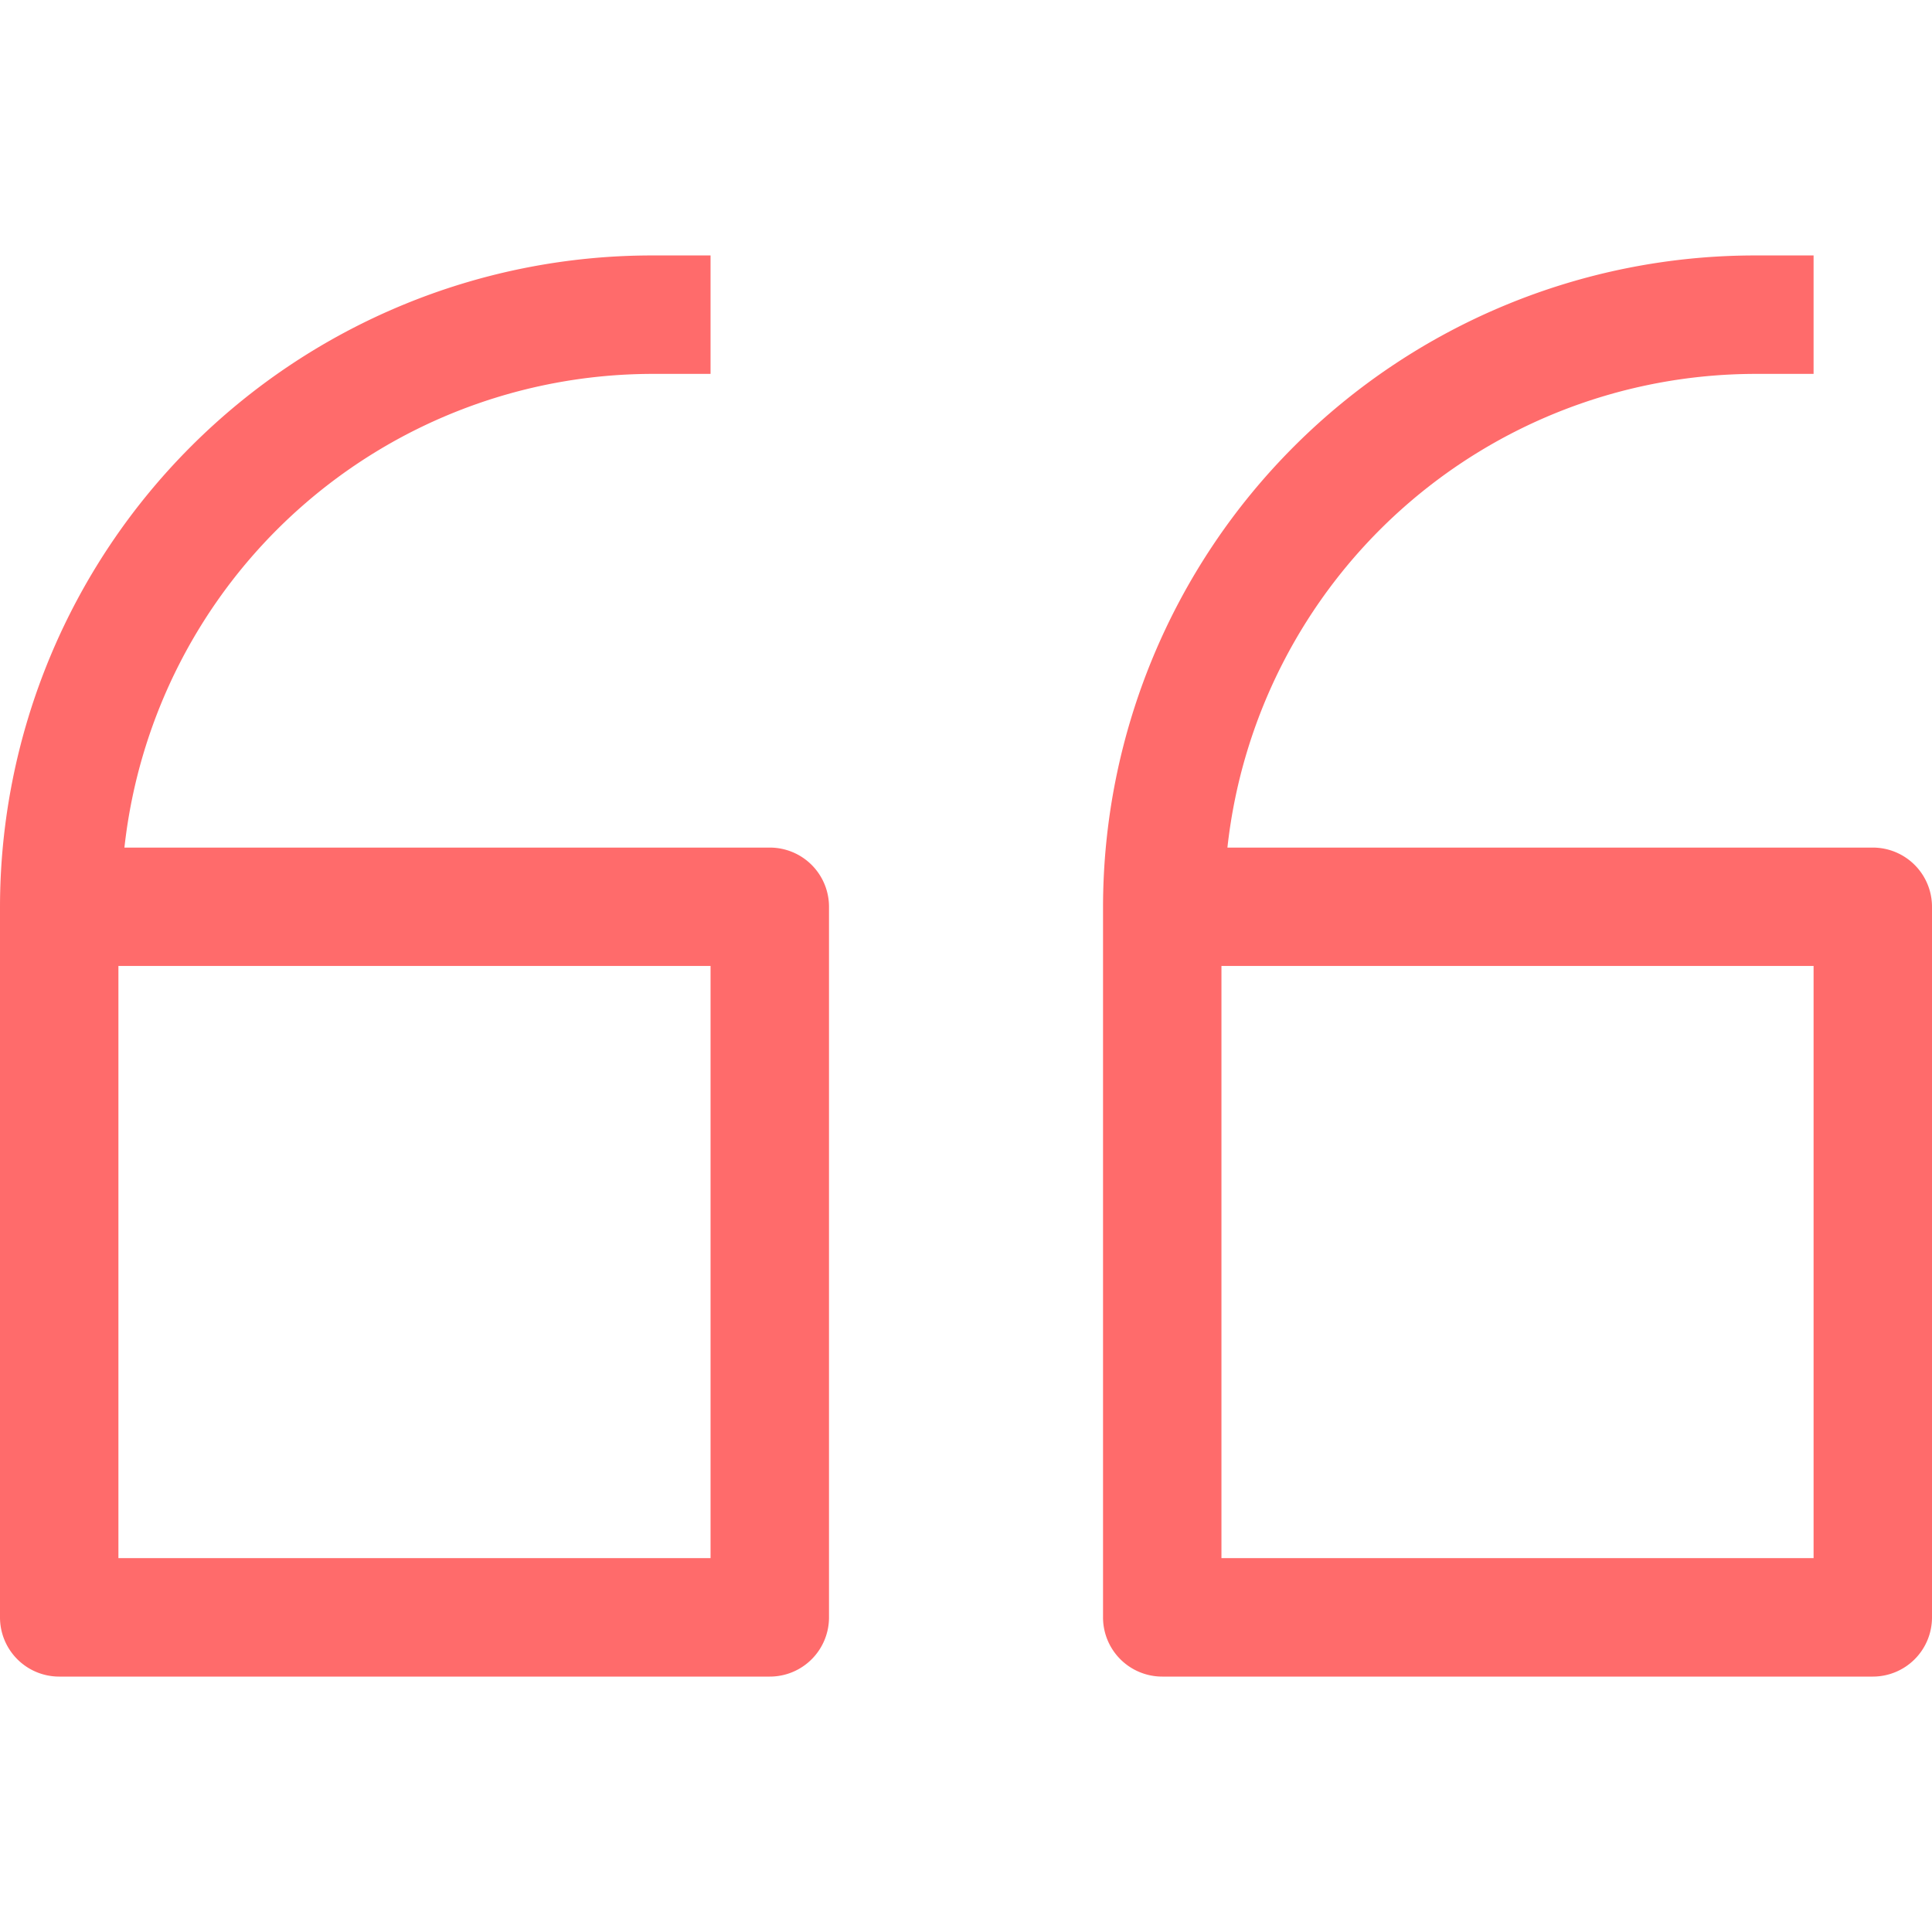 <svg height="55" viewBox="0 0 55 55" width="55" xmlns="http://www.w3.org/2000/svg" xmlns:xlink="http://www.w3.org/1999/xlink"><clipPath id="a"><path d="m665 5745h55v55h-55z"/></clipPath><g clip-path="url(#a)" fill="#ff6b6b" transform="translate(-665 -5745)"><path d="m21.913 23.6h-18.371a15.138 15.138 0 0 1 15-13.485h1.686v-3.372h-1.686a18.563 18.563 0 0 0 -18.542 18.542v20.228a1.685 1.685 0 0 0 1.686 1.687h20.227a1.685 1.685 0 0 0 1.687-1.687v-20.228a1.685 1.685 0 0 0 -1.687-1.685zm-1.685 20.227h-16.857v-16.857h16.857z" transform="translate(665 5745.529)"/><path d="m52.255 23.6h-18.372a15.138 15.138 0 0 1 15-13.485h1.687v-3.372h-1.686a18.563 18.563 0 0 0 -18.542 18.542v20.228a1.685 1.685 0 0 0 1.685 1.687h20.228a1.685 1.685 0 0 0 1.686-1.686v-20.229a1.685 1.685 0 0 0 -1.686-1.685zm-1.685 20.227h-16.857v-16.857h16.857z" transform="translate(666.059 5745.529)"/></g></svg>